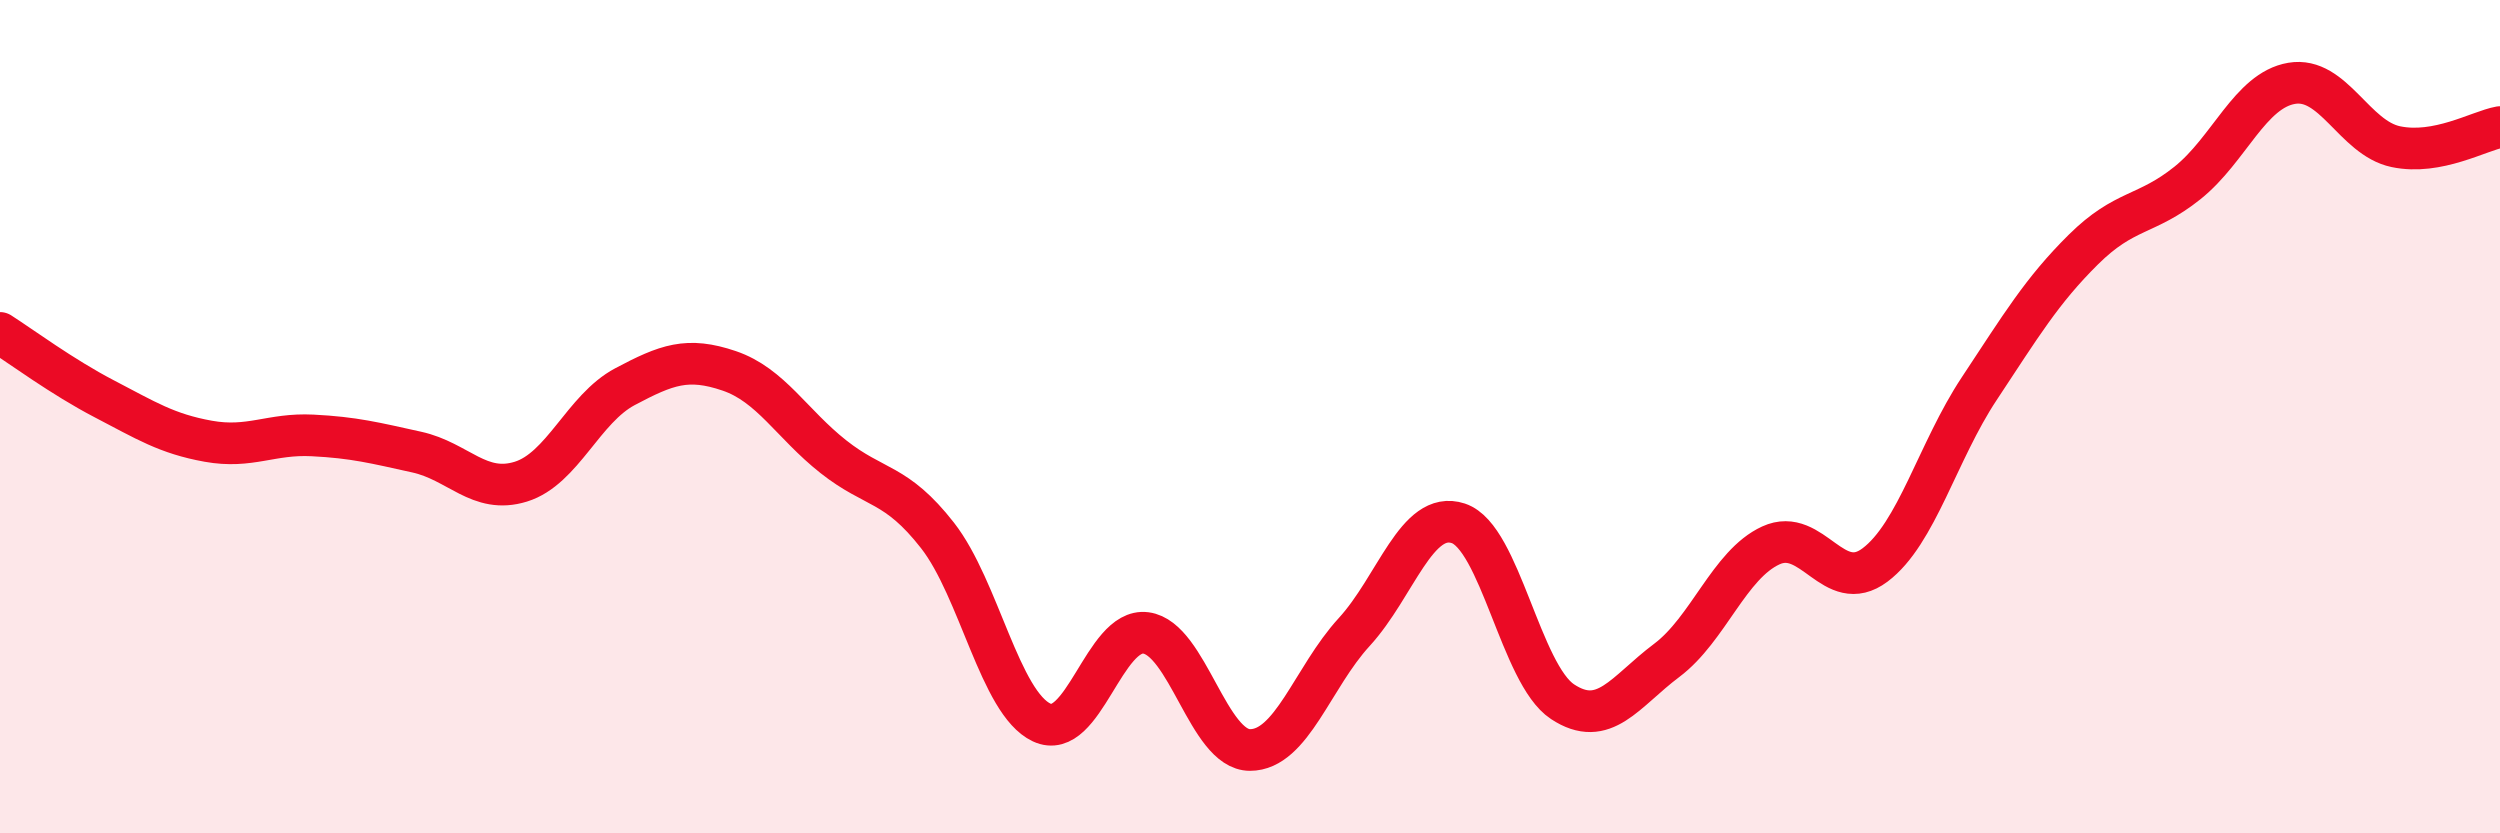 
    <svg width="60" height="20" viewBox="0 0 60 20" xmlns="http://www.w3.org/2000/svg">
      <path
        d="M 0,7.99 C 0.5,8.31 1.5,9.05 2.5,9.57 C 3.5,10.09 4,10.41 5,10.59 C 6,10.77 6.5,10.4 7.5,10.45 C 8.5,10.5 9,10.63 10,10.85 C 11,11.07 11.5,11.87 12.5,11.56 C 13.5,11.25 14,9.81 15,9.28 C 16,8.75 16.5,8.56 17.5,8.9 C 18.5,9.24 19,10.17 20,10.96 C 21,11.75 21.5,11.57 22.5,12.85 C 23.5,14.13 24,16.87 25,17.34 C 26,17.81 26.5,15.06 27.5,15.19 C 28.5,15.32 29,18 30,18 C 31,18 31.5,16.26 32.5,15.17 C 33.5,14.08 34,12.23 35,12.56 C 36,12.89 36.5,16.18 37.5,16.84 C 38.5,17.5 39,16.6 40,15.85 C 41,15.1 41.5,13.55 42.5,13.09 C 43.5,12.63 44,14.31 45,13.56 C 46,12.81 46.5,10.84 47.5,9.33 C 48.5,7.82 49,6.98 50,5.99 C 51,5 51.5,5.19 52.5,4.39 C 53.5,3.59 54,2.17 55,2 C 56,1.83 56.5,3.31 57.5,3.52 C 58.5,3.73 59.5,3.14 60,3.05L60 20L0 20Z"
        fill="#EB0A25"
        opacity="0.1"
        stroke-linecap="round"
        stroke-linejoin="round"
      />
      <path
        d="M 0,7.99 C 0.5,8.31 1.5,9.05 2.5,9.57 C 3.5,10.09 4,10.41 5,10.59 C 6,10.77 6.5,10.4 7.5,10.45 C 8.5,10.5 9,10.63 10,10.85 C 11,11.07 11.5,11.87 12.5,11.56 C 13.5,11.25 14,9.81 15,9.28 C 16,8.75 16.5,8.56 17.5,8.9 C 18.5,9.24 19,10.17 20,10.96 C 21,11.75 21.5,11.57 22.5,12.85 C 23.5,14.13 24,16.87 25,17.34 C 26,17.81 26.5,15.06 27.5,15.19 C 28.5,15.32 29,18 30,18 C 31,18 31.5,16.26 32.5,15.17 C 33.5,14.08 34,12.23 35,12.56 C 36,12.89 36.5,16.18 37.5,16.84 C 38.5,17.5 39,16.6 40,15.85 C 41,15.1 41.5,13.55 42.5,13.09 C 43.5,12.63 44,14.31 45,13.56 C 46,12.81 46.5,10.84 47.5,9.33 C 48.5,7.82 49,6.98 50,5.99 C 51,5 51.5,5.19 52.5,4.39 C 53.5,3.59 54,2.17 55,2 C 56,1.83 56.5,3.31 57.5,3.52 C 58.5,3.73 59.5,3.14 60,3.05"
        stroke="#EB0A25"
        stroke-width="1"
        fill="none"
        stroke-linecap="round"
        stroke-linejoin="round"
      />
    </svg>
  